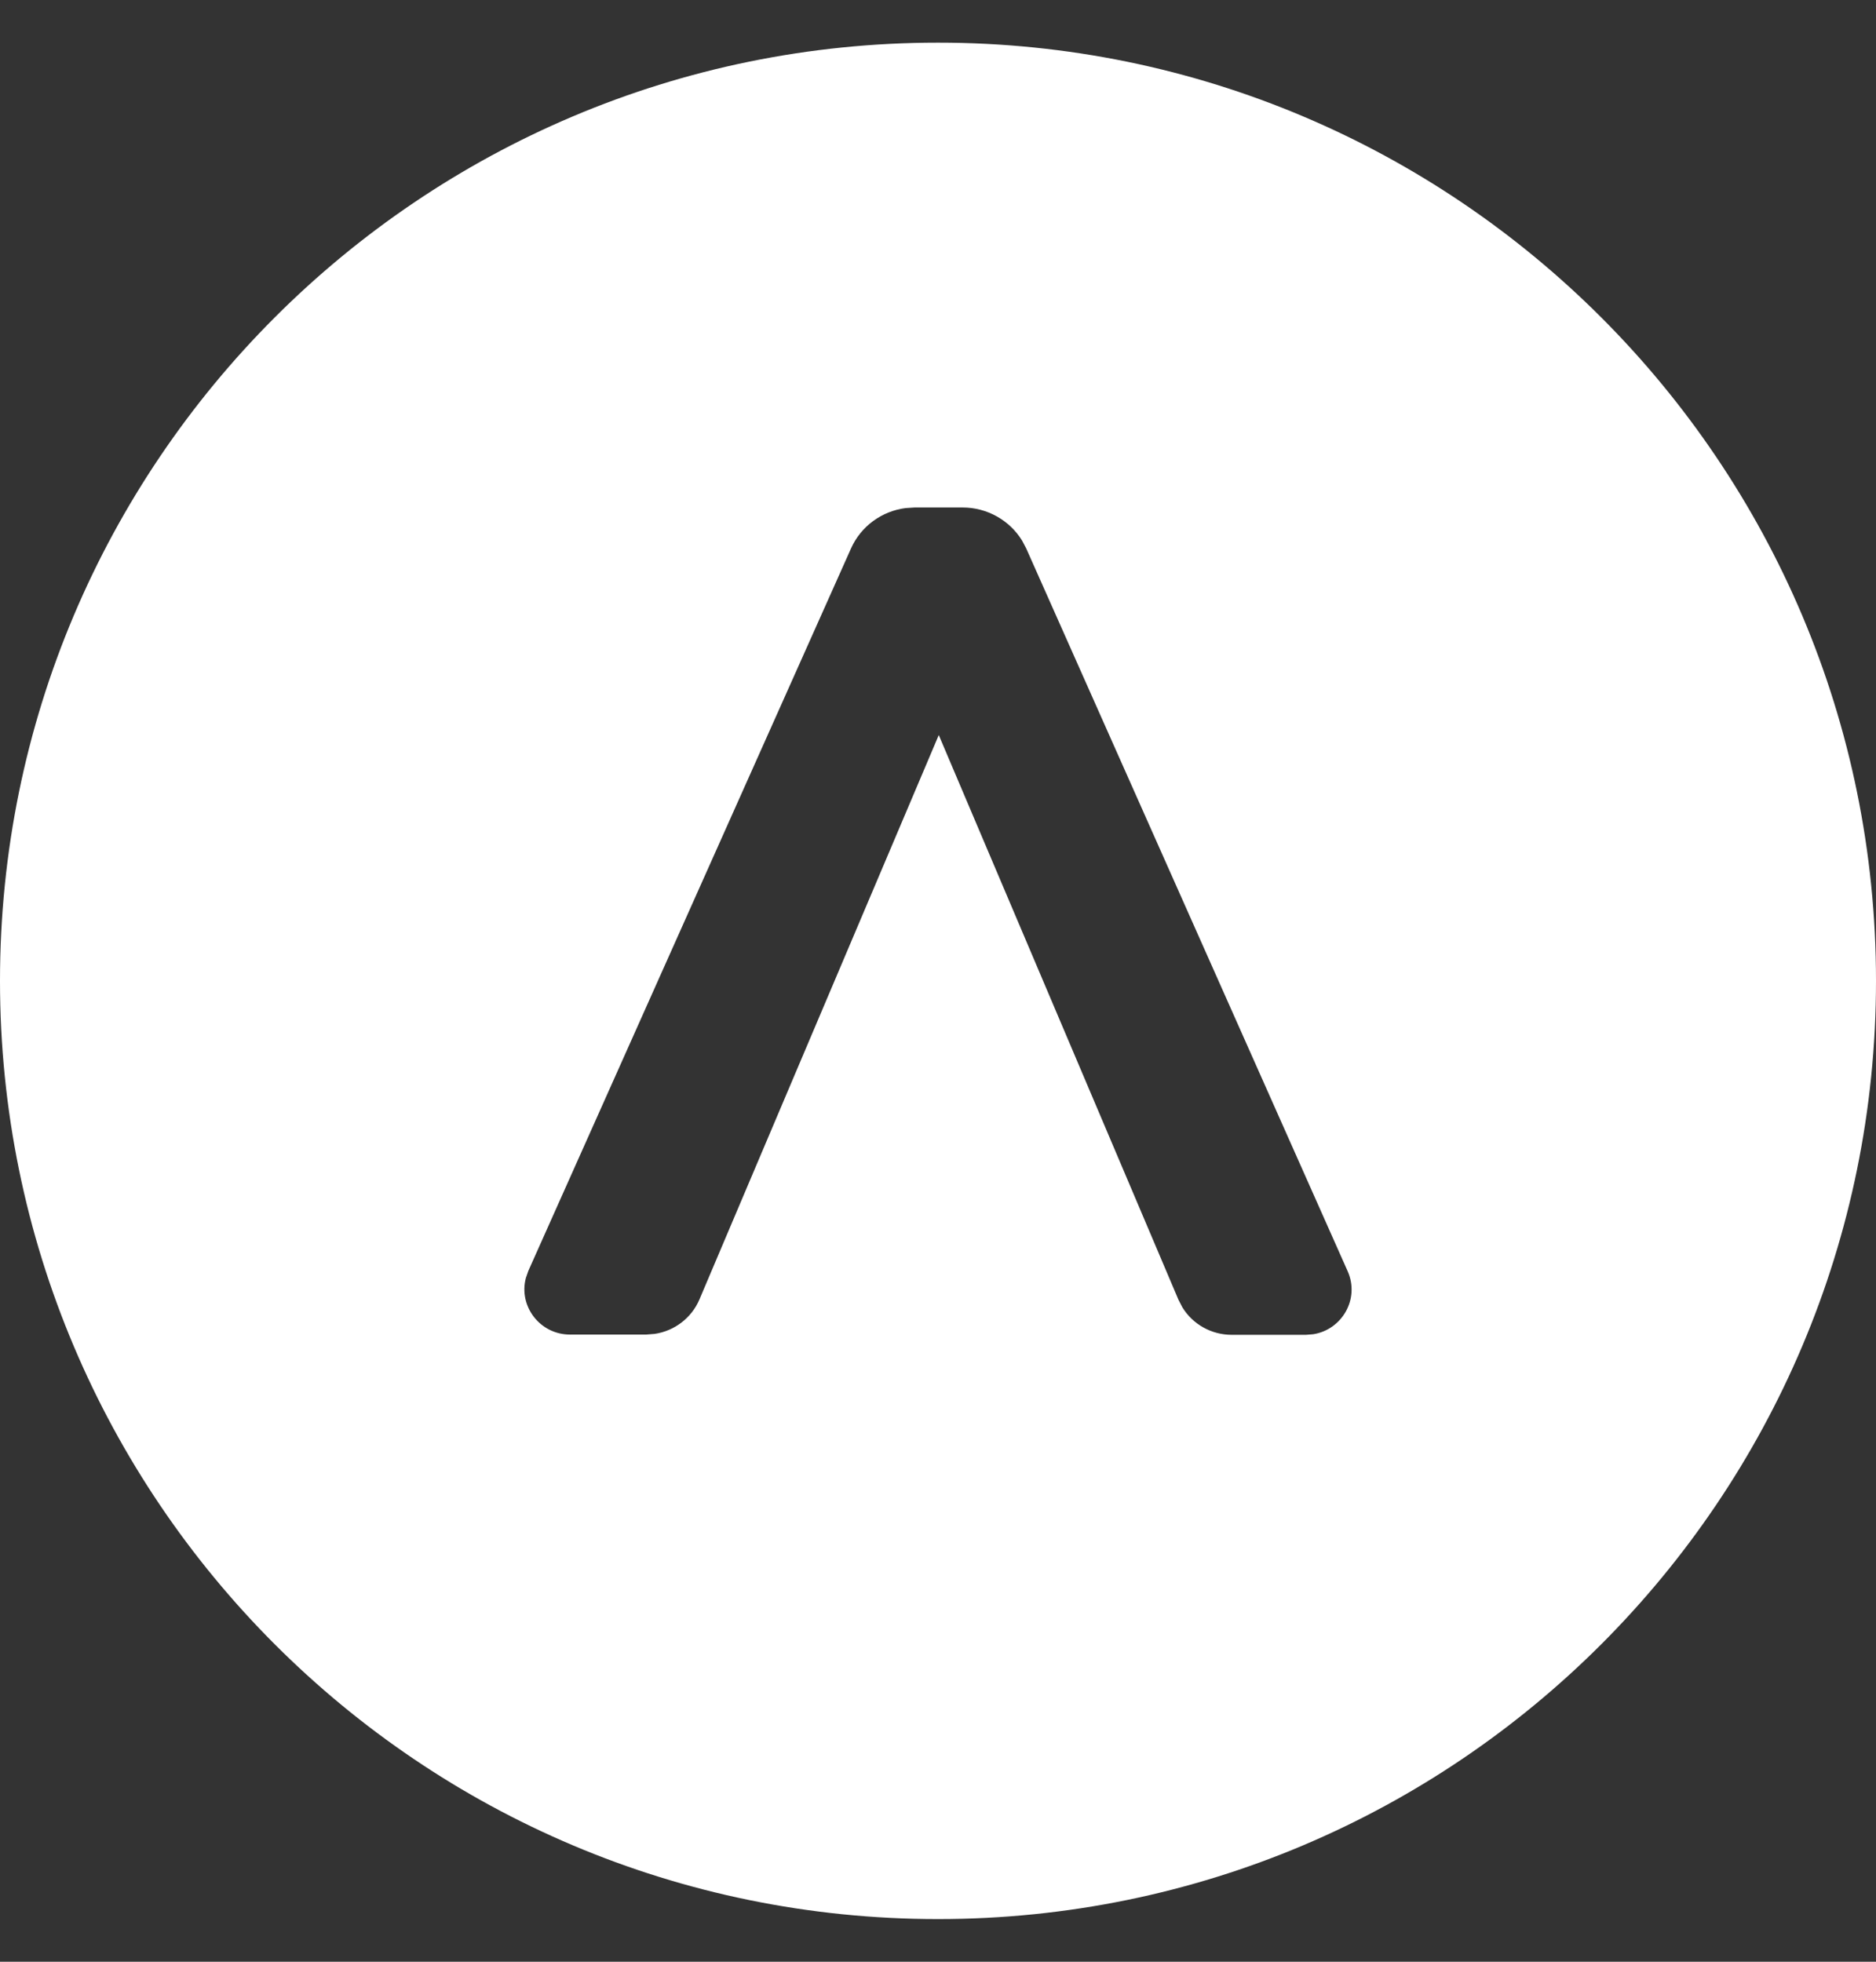 <svg width="22" height="23" viewBox="0 0 22 23" fill="none" xmlns="http://www.w3.org/2000/svg">
<rect x="0" y="0" width="22" height="23" fill="#333333" stroke="none"/>
<g id="standard/lydia">
<path id="Oval" d="M11 0.5C17.075 0.5 22 5.425 22 11.5C22 17.575 17.075 22.5 11 22.5C4.925 22.5 0 17.575 0 11.5C0 5.425 4.925 0.5 11 0.5ZM11.289 5.95H10.726L10.619 5.957C10.34 5.993 10.096 6.17 9.98 6.43L6.196 14.9L6.167 14.983C6.079 15.312 6.33 15.647 6.685 15.647H7.577L7.677 15.639C7.908 15.605 8.109 15.454 8.202 15.236L11.009 8.618L13.82 15.239L13.866 15.328C13.988 15.527 14.207 15.65 14.445 15.65H15.315L15.401 15.643C15.737 15.59 15.949 15.23 15.804 14.904L12.035 6.431L11.986 6.338C11.839 6.099 11.575 5.95 11.289 5.95Z" fill="white"/>
</g>
</svg>
